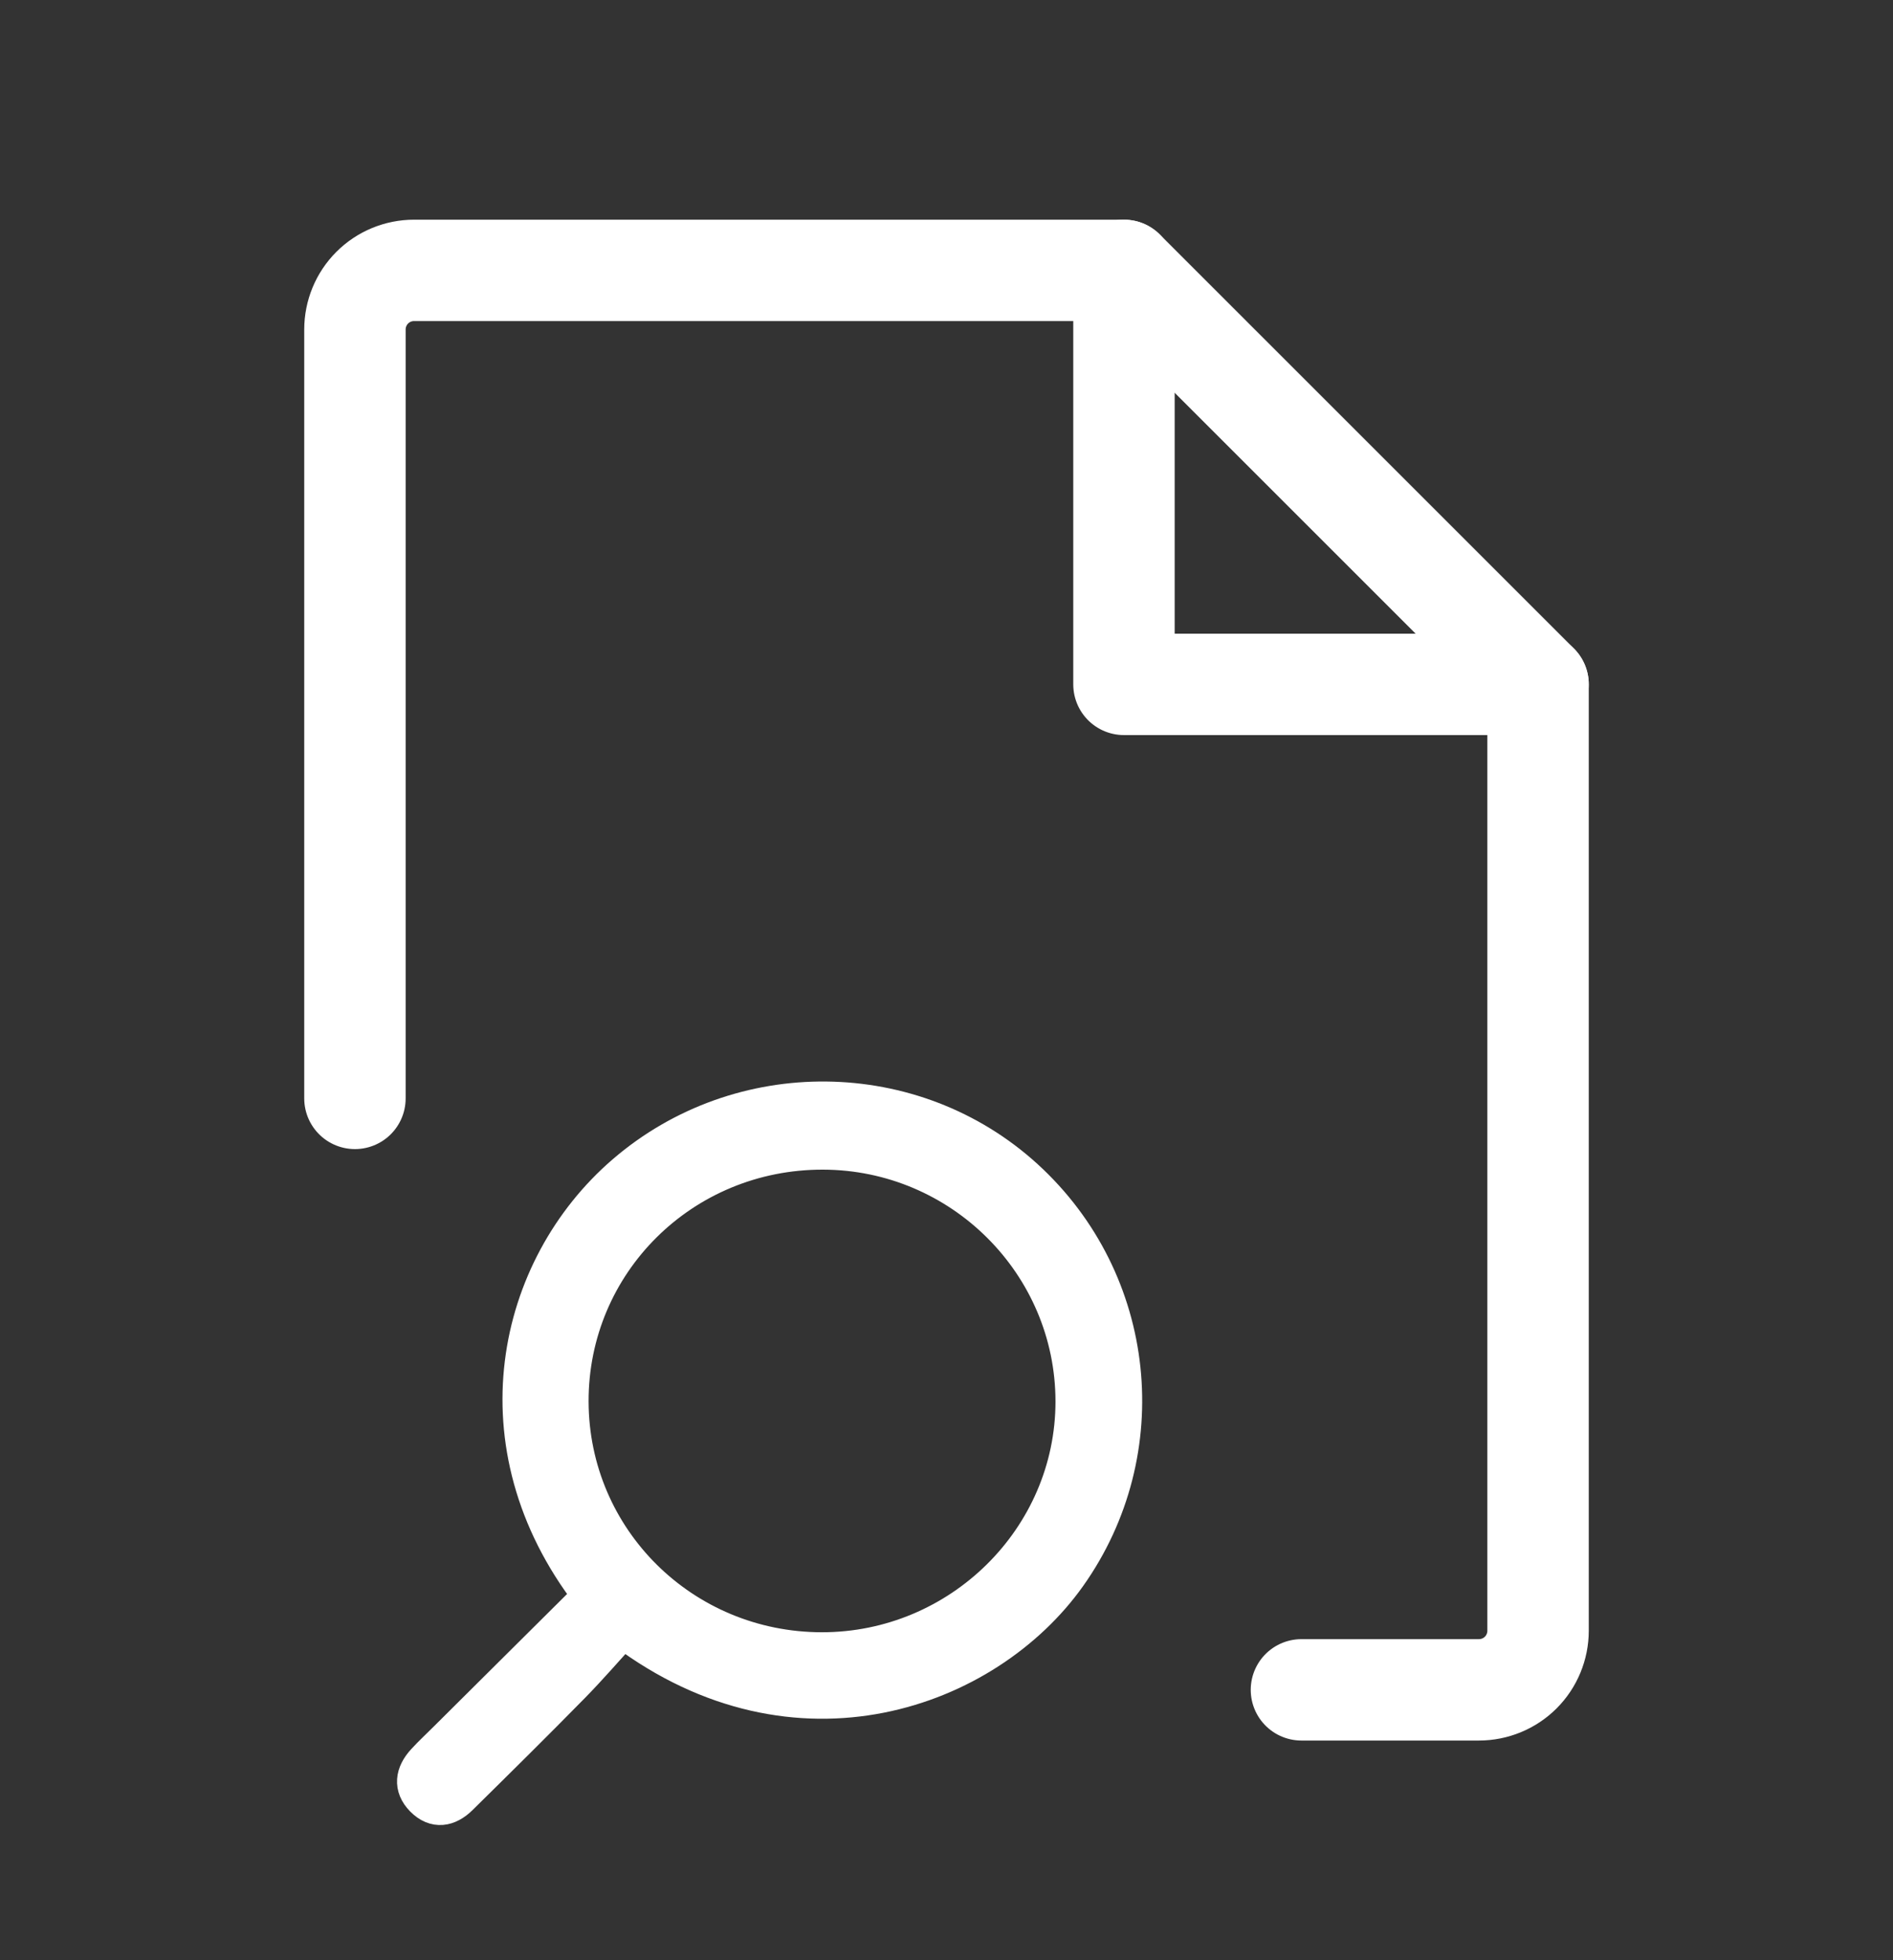 <svg width="28" height="29" viewBox="0 0 28 29" fill="none" xmlns="http://www.w3.org/2000/svg">
<rect x="0" y="0" width="28" height="29" fill="#333333" stroke="none"/>
<path d="M16.625 4V10.125H22.75" stroke="white" stroke-width="1.5" stroke-linecap="round" stroke-linejoin="round"/>
<path d="M19.25 25H21.875C22.107 25 22.33 24.908 22.494 24.744C22.658 24.58 22.75 24.357 22.75 24.125V10.125L16.625 4H6.125C5.893 4 5.67 4.092 5.506 4.256C5.342 4.42 5.25 4.643 5.25 4.875V16.25" stroke="white" stroke-width="1.5" stroke-linecap="round" stroke-linejoin="round"/>
<path d="M8.718 23.606C8.002 24.318 7.298 25.017 6.594 25.718C6.484 25.828 6.369 25.934 6.264 26.049C6.096 26.233 6.063 26.438 6.245 26.624C6.432 26.814 6.638 26.776 6.816 26.599C7.371 26.052 7.925 25.504 8.472 24.947C8.731 24.683 8.973 24.402 9.215 24.137C11.78 26.067 14.604 25.029 15.816 23.321C17.122 21.48 16.865 18.947 15.179 17.407C13.515 15.889 10.94 15.863 9.226 17.34C7.589 18.75 7.004 21.381 8.717 23.606H8.718ZM12.155 24.398C10.109 24.396 8.462 22.766 8.456 20.736C8.451 18.692 10.107 17.05 12.172 17.054C14.206 17.058 15.861 18.71 15.862 20.734C15.862 22.748 14.191 24.4 12.155 24.398Z" fill="white" stroke="white" stroke-width="0.5"/>
</svg>
